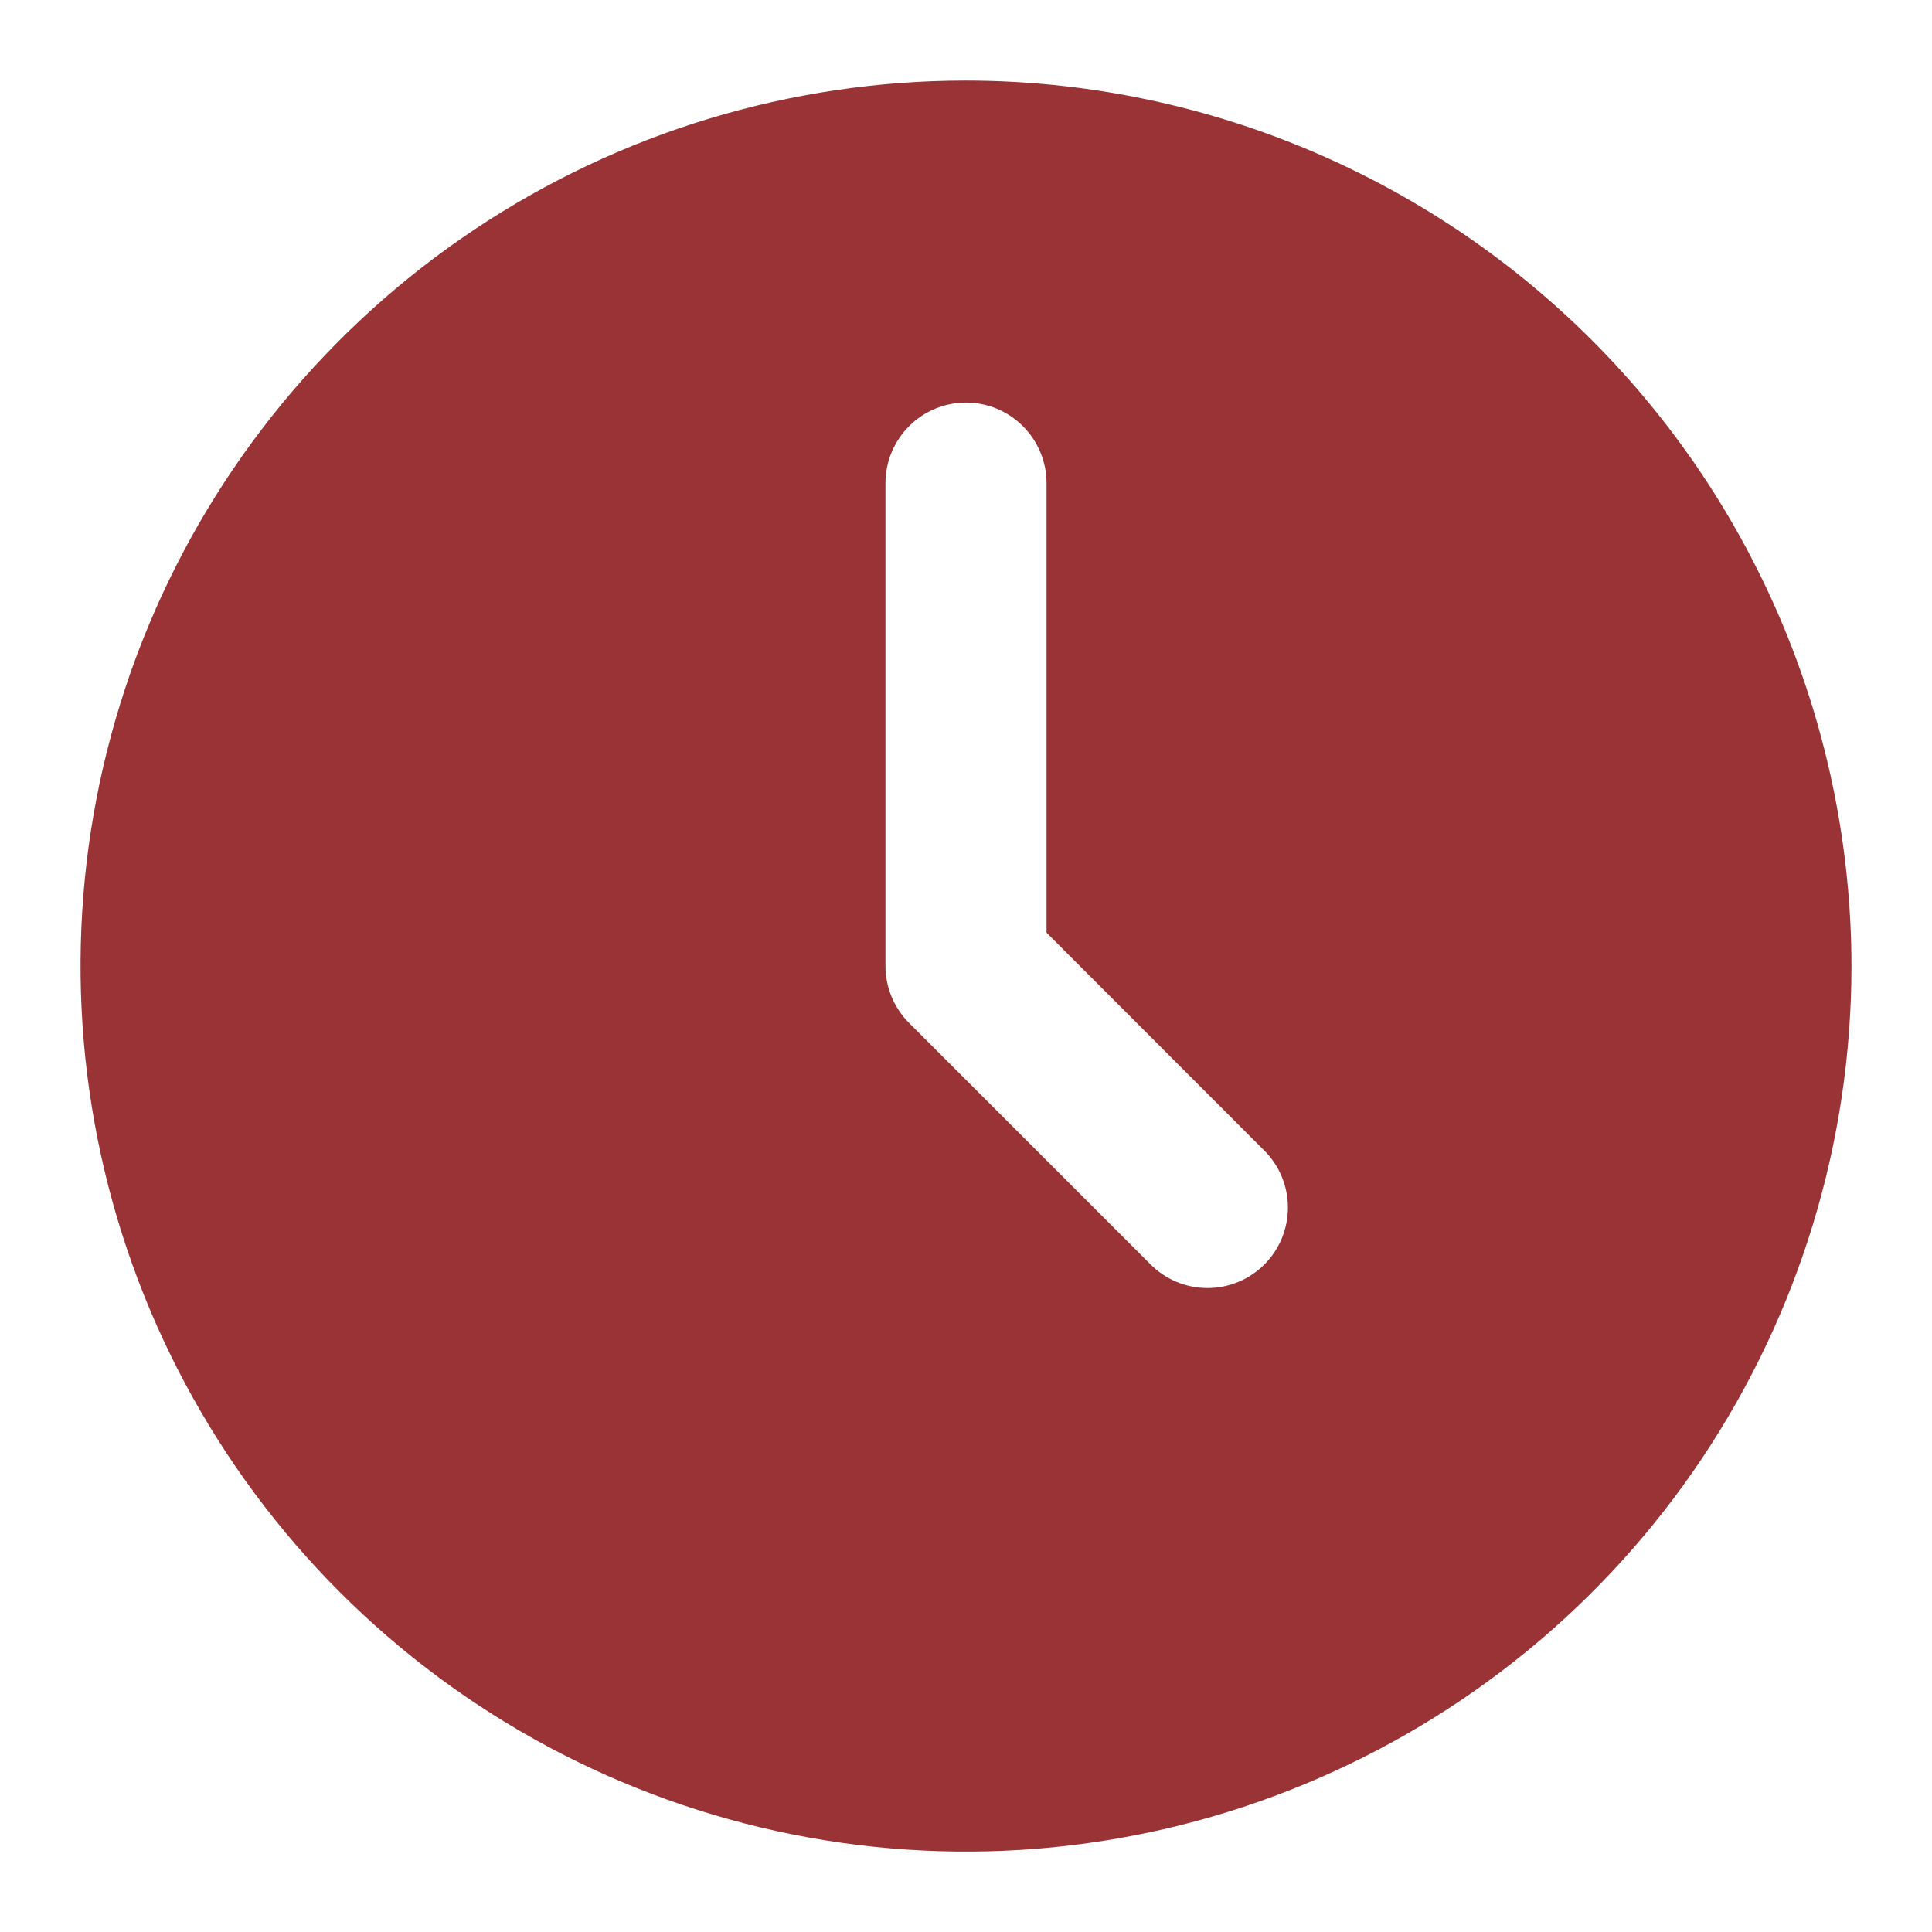 <?xml version="1.0" encoding="UTF-8"?>
<svg xmlns="http://www.w3.org/2000/svg" width="16" height="16" viewBox="0 0 16 16" fill="none">
  <path d="M8 0.667C6.55 0.667 5.132 1.097 3.926 1.903C2.72 2.709 1.78 3.854 1.225 5.194C0.67 6.534 0.525 8.008 0.808 9.431C1.091 10.854 1.789 12.16 2.815 13.186C3.84 14.211 5.147 14.91 6.569 15.193C7.992 15.476 9.466 15.331 10.806 14.775C12.146 14.22 13.292 13.28 14.097 12.075C14.903 10.868 15.333 9.451 15.333 8C15.331 6.056 14.558 4.192 13.183 2.817C11.808 1.443 9.944 0.669 8 0.667ZM10.471 10.472C10.346 10.597 10.177 10.667 10 10.667C9.823 10.667 9.654 10.597 9.529 10.472L7.529 8.472C7.404 8.347 7.333 8.177 7.333 8V4C7.333 3.824 7.404 3.654 7.529 3.529C7.654 3.404 7.823 3.334 8 3.334C8.177 3.334 8.346 3.404 8.471 3.529C8.596 3.654 8.667 3.824 8.667 4V7.724L10.471 9.529C10.596 9.654 10.666 9.824 10.666 10C10.666 10.177 10.596 10.347 10.471 10.472Z" fill="#9A3336"></path>
</svg>
